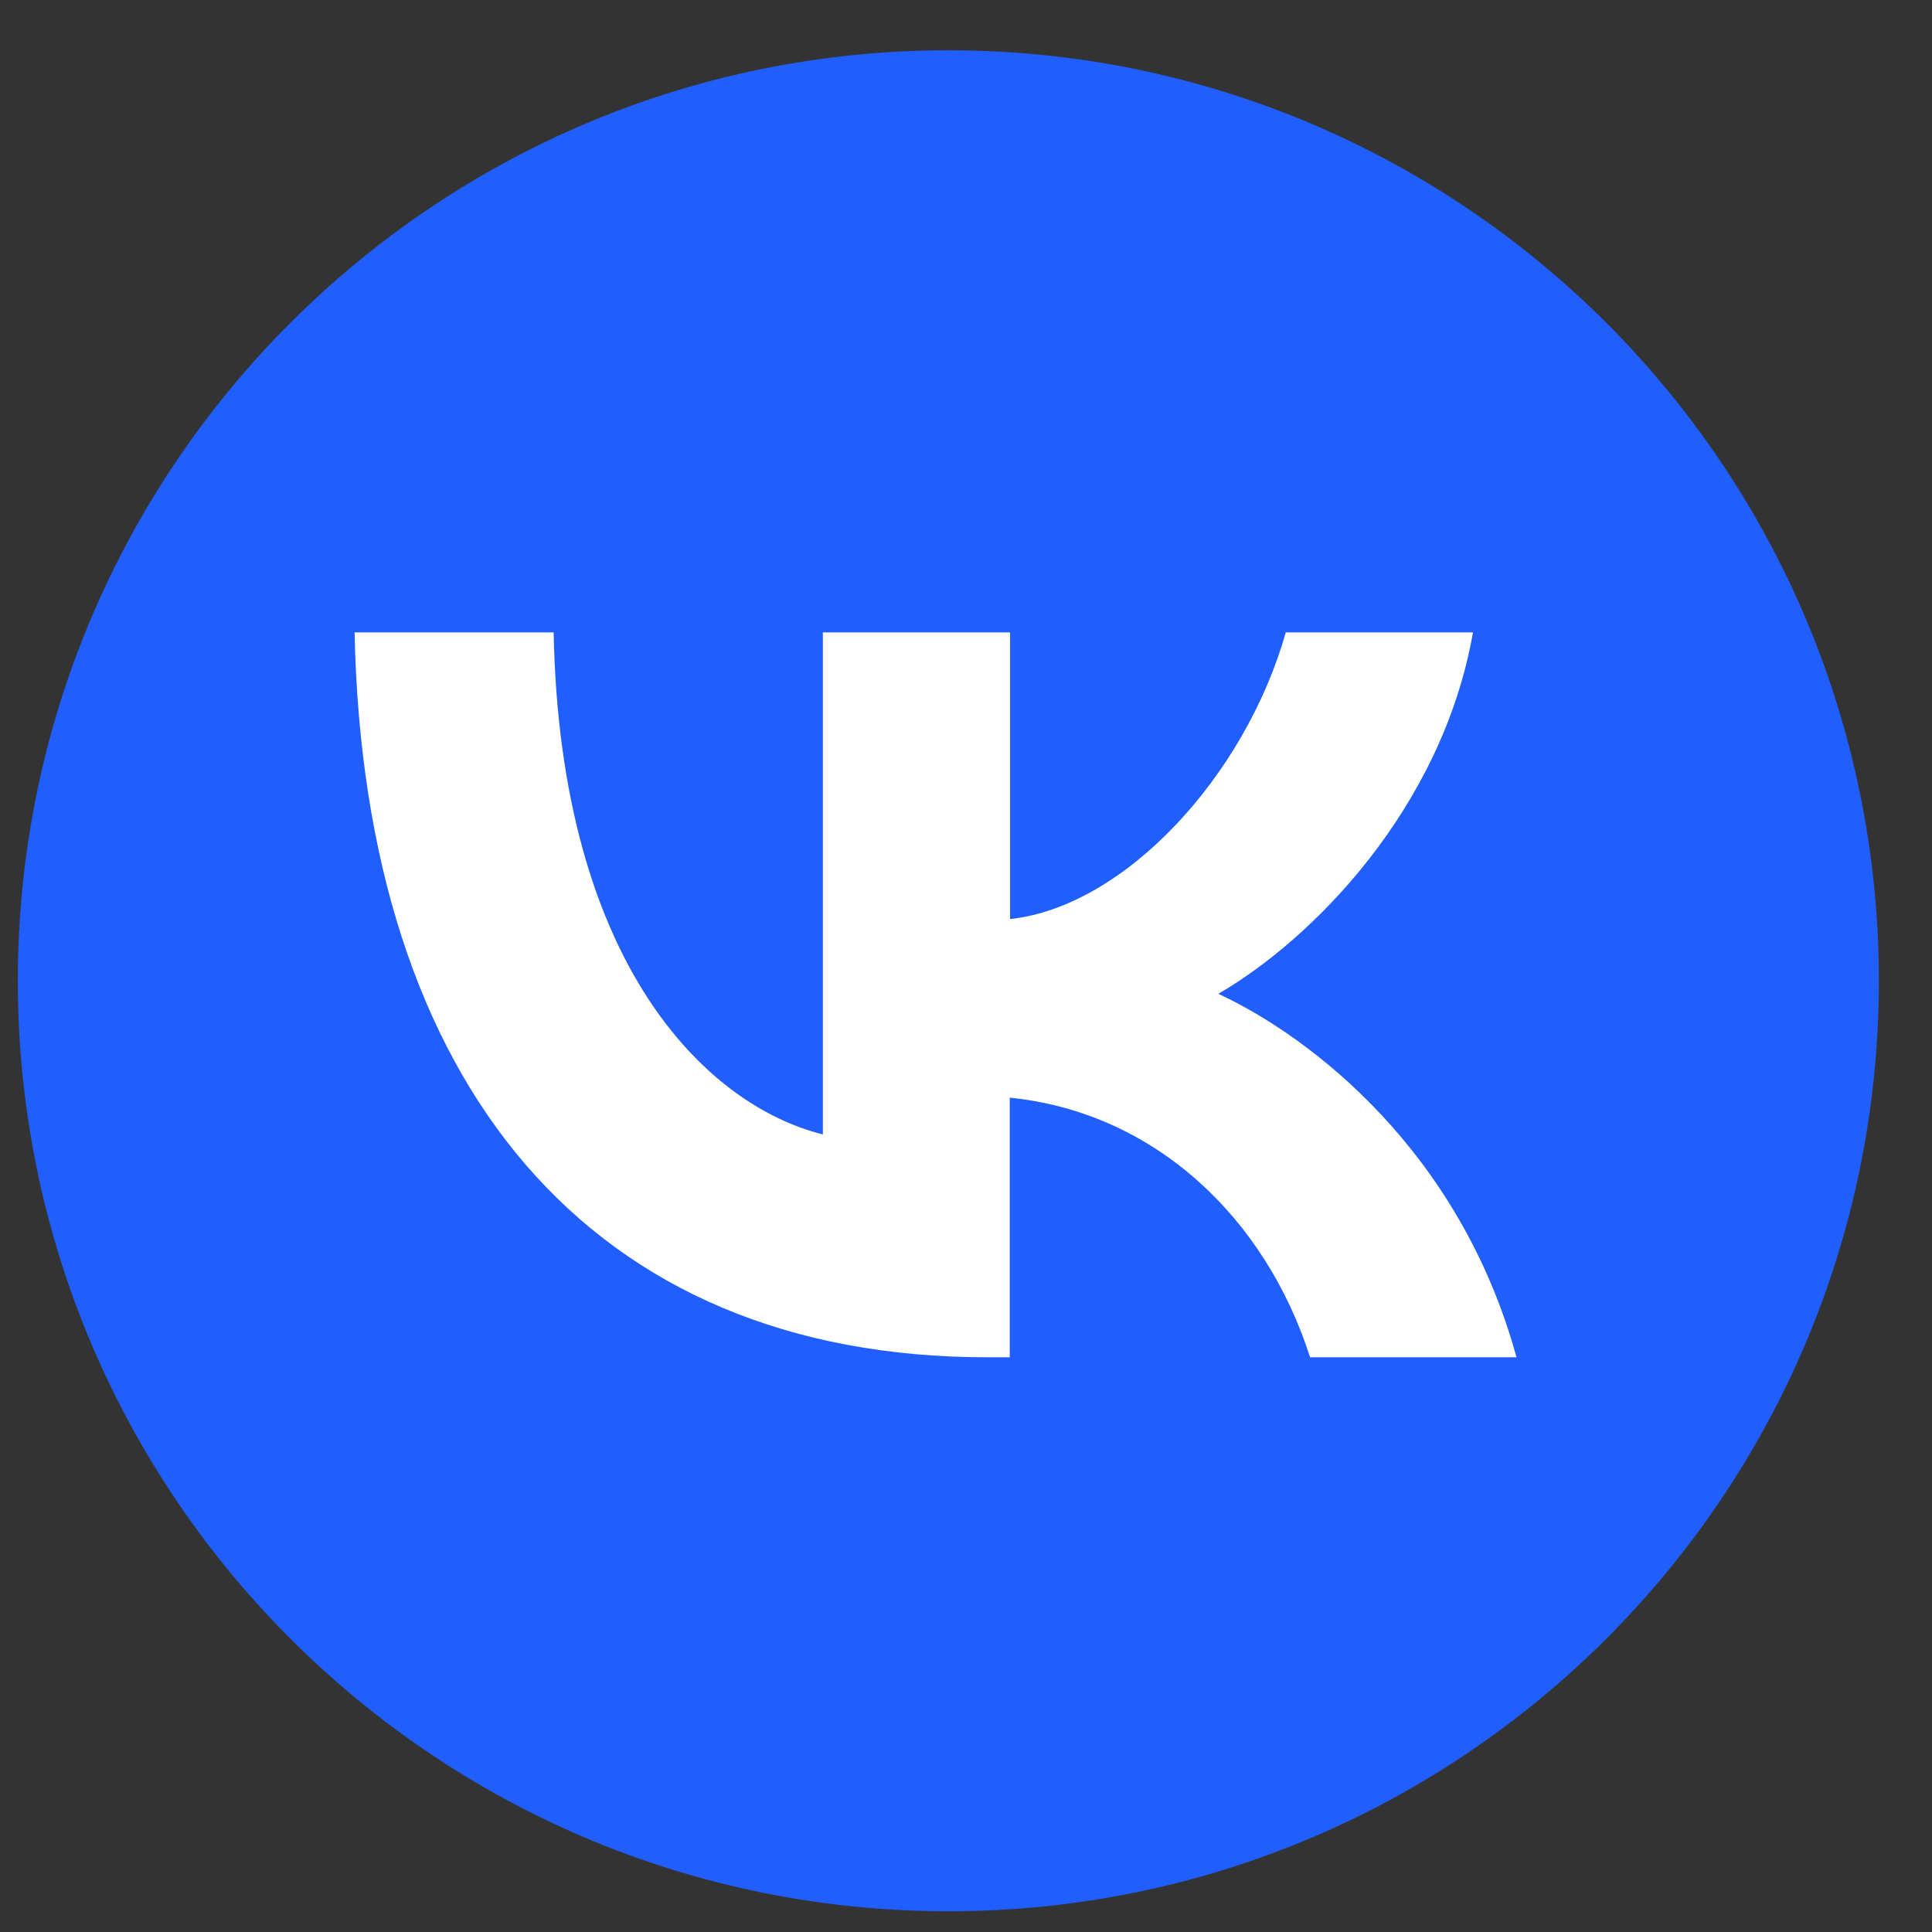 <svg width="34" height="34" viewBox="0 0 34 34" fill="none" xmlns="http://www.w3.org/2000/svg">
<rect x="0" y="0" width="34" height="34" fill="#333333" stroke="none"/>
<g clip-path="url(#clip0_41_1810)">
<g clip-path="url(#clip1_41_1810)">
<g clip-path="url(#clip2_41_1810)">
<path d="M33.065 17.26C33.065 8.216 25.733 0.885 16.69 0.885C7.646 0.885 0.314 8.216 0.314 17.26C0.314 26.304 7.646 33.635 16.69 33.635C25.733 33.635 33.065 26.304 33.065 17.26Z" fill="#205FFE"/>
<path d="M17.375 23.886C10.389 23.886 6.407 19.097 6.24 11.129H9.743C9.858 16.978 12.438 19.455 14.481 19.964V11.129H17.776V16.174C19.792 15.956 21.913 13.658 22.627 11.129H25.922C25.374 14.245 23.075 16.544 21.441 17.489C23.075 18.25 25.692 20.259 26.688 23.886H23.055C22.277 21.449 20.336 19.576 17.77 19.317V23.886H17.375Z" fill="white"/>
</g>
</g>
</g>
<defs>
<clipPath id="clip0_41_1810">
<rect width="32.75" height="32.75" fill="white" transform="translate(0.314 0.885)"/>
</clipPath>
<clipPath id="clip1_41_1810">
<rect width="32.75" height="32.75" fill="white" transform="translate(0.314 0.885)"/>
</clipPath>
<clipPath id="clip2_41_1810">
<rect width="32.75" height="32.75" fill="white" transform="translate(0.314 0.885)"/>
</clipPath>
</defs>
</svg>
